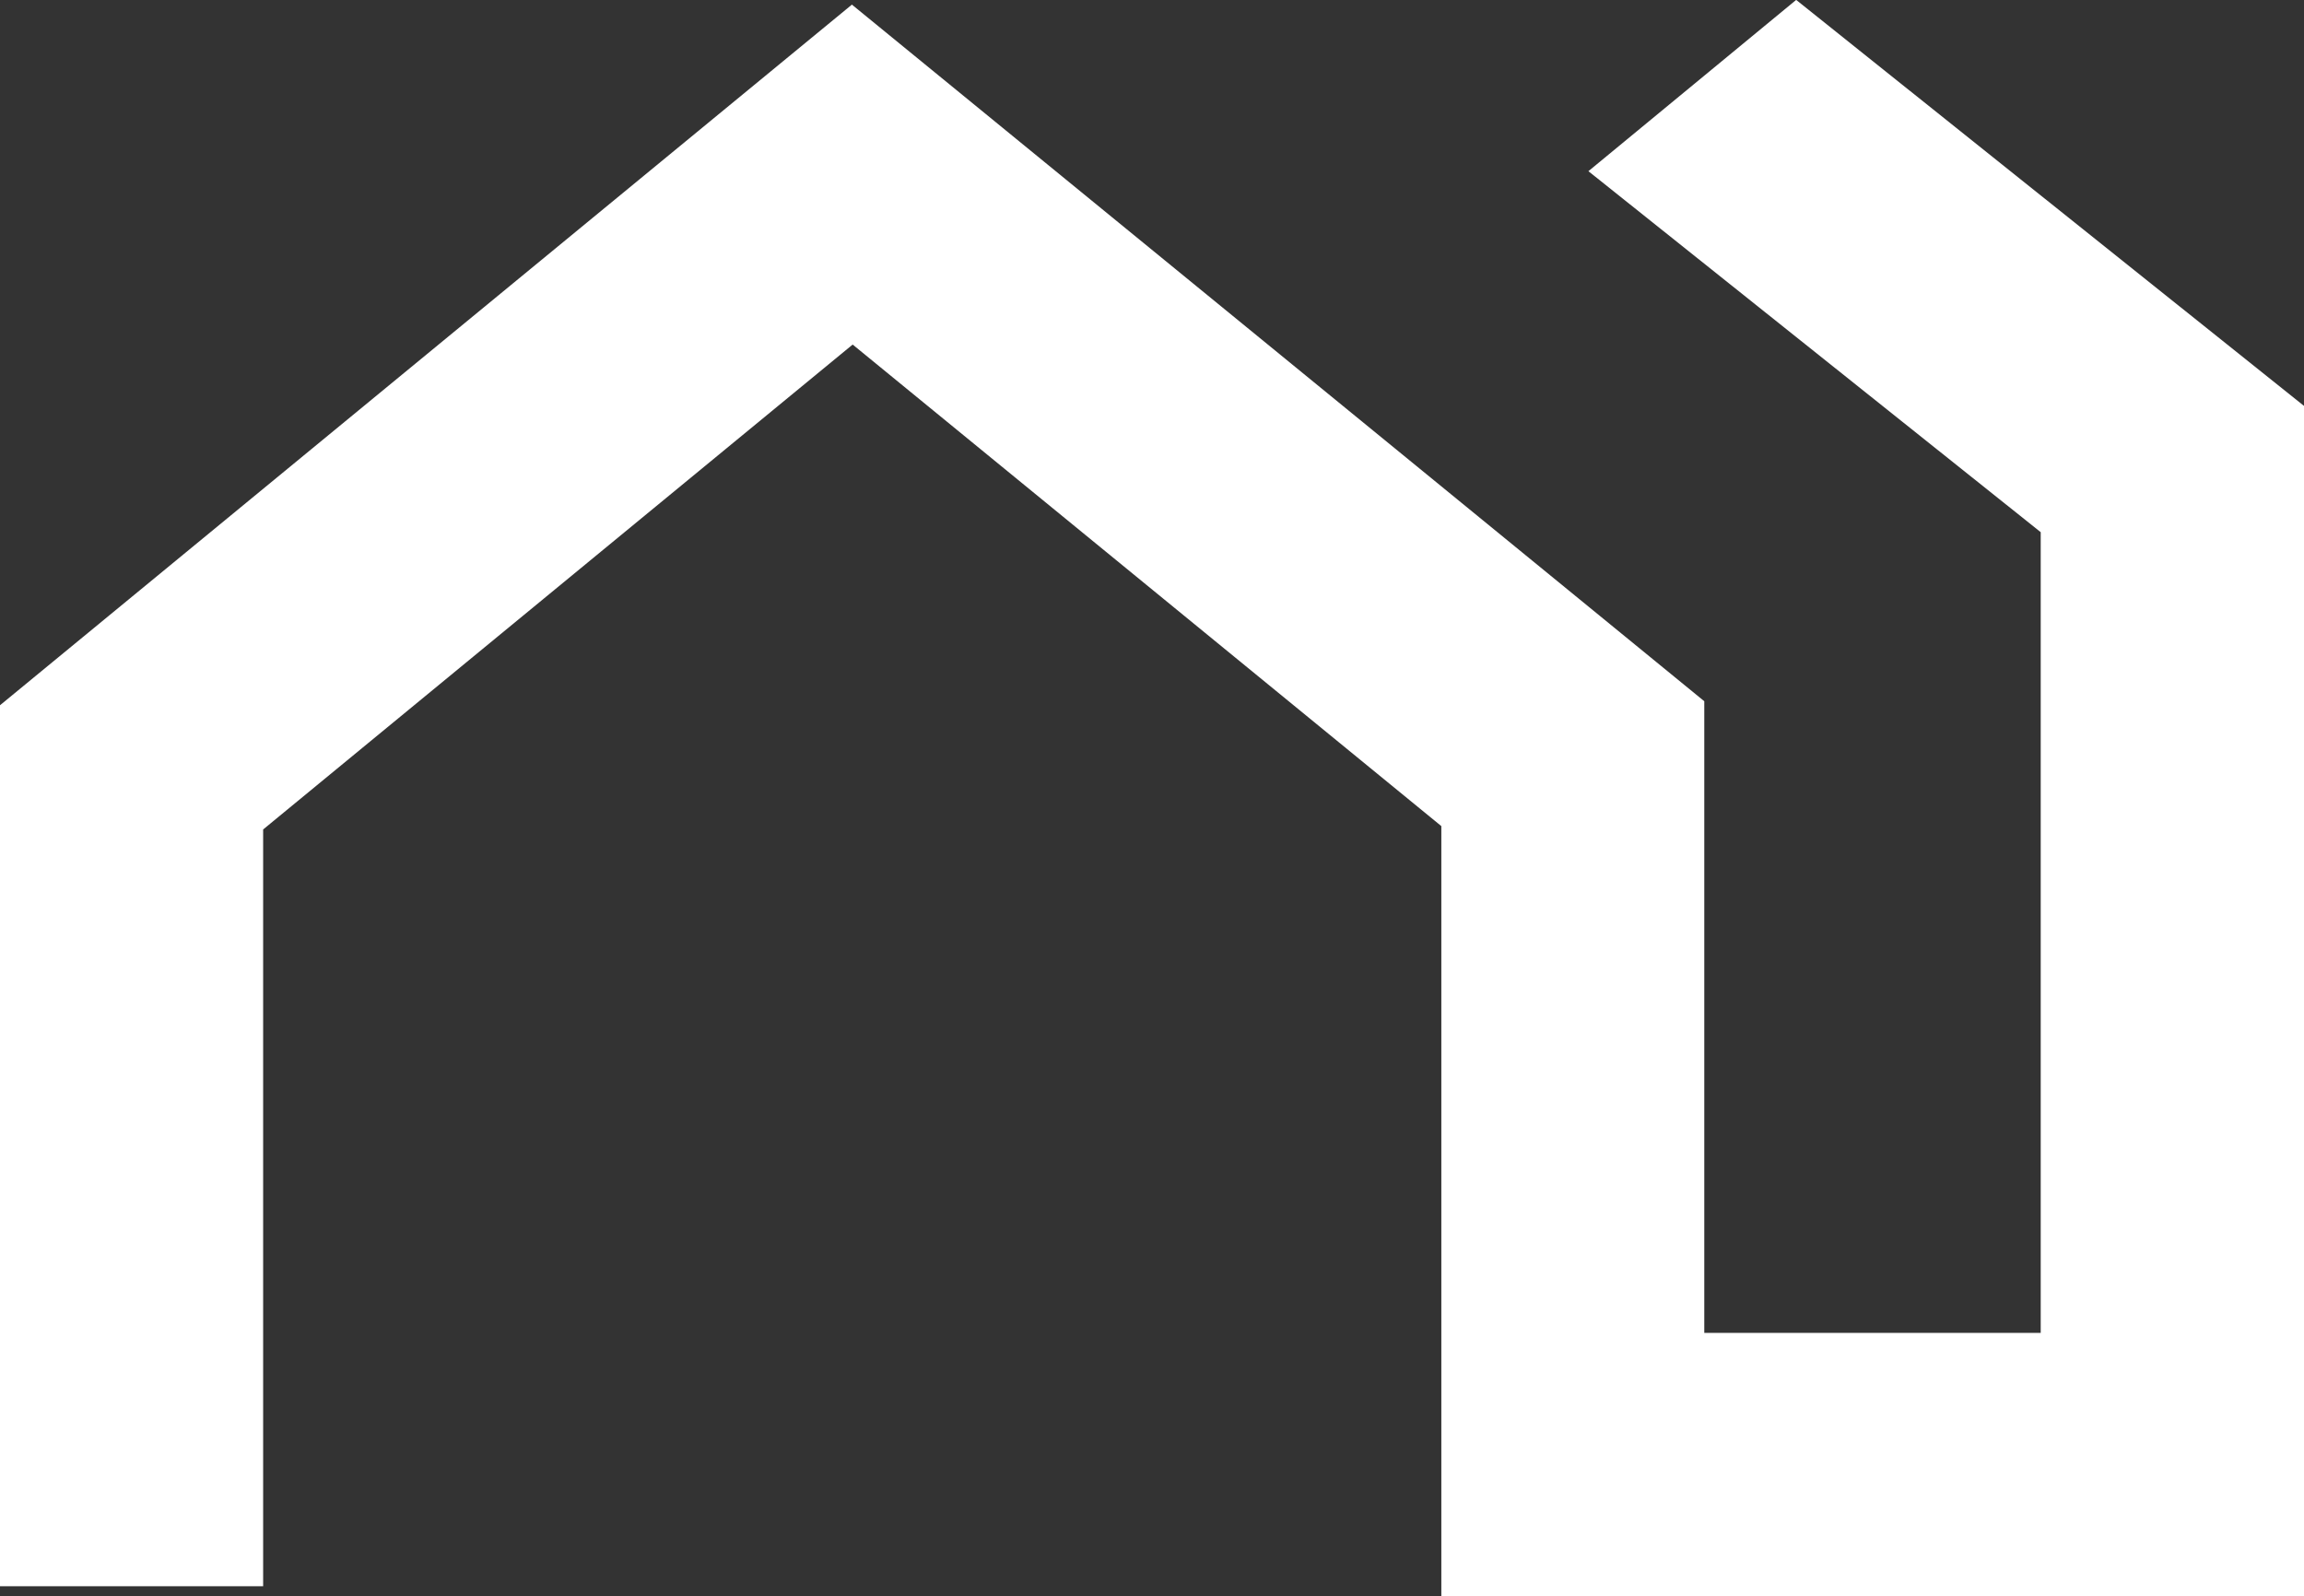 <svg xmlns="http://www.w3.org/2000/svg" width="48.795" height="33.807" viewBox="0 0 48.795 33.807">
  <rect x="0" y="0" width="48.795" height="33.807" fill="#333333" stroke="none"/>
  <path id="Pfad_172" data-name="Pfad 172" d="M171.982,59.9l-4.4,3.628,9.579,7.646v16.96h-7.125V74.755L151.984,60,133.942,74.84V93.5h5.573V77.471L152,67.2,164.467,77.4V93.71h18.271V68.5Z" transform="translate(-133.942 -59.902)" fill="#fff"/>
</svg>
